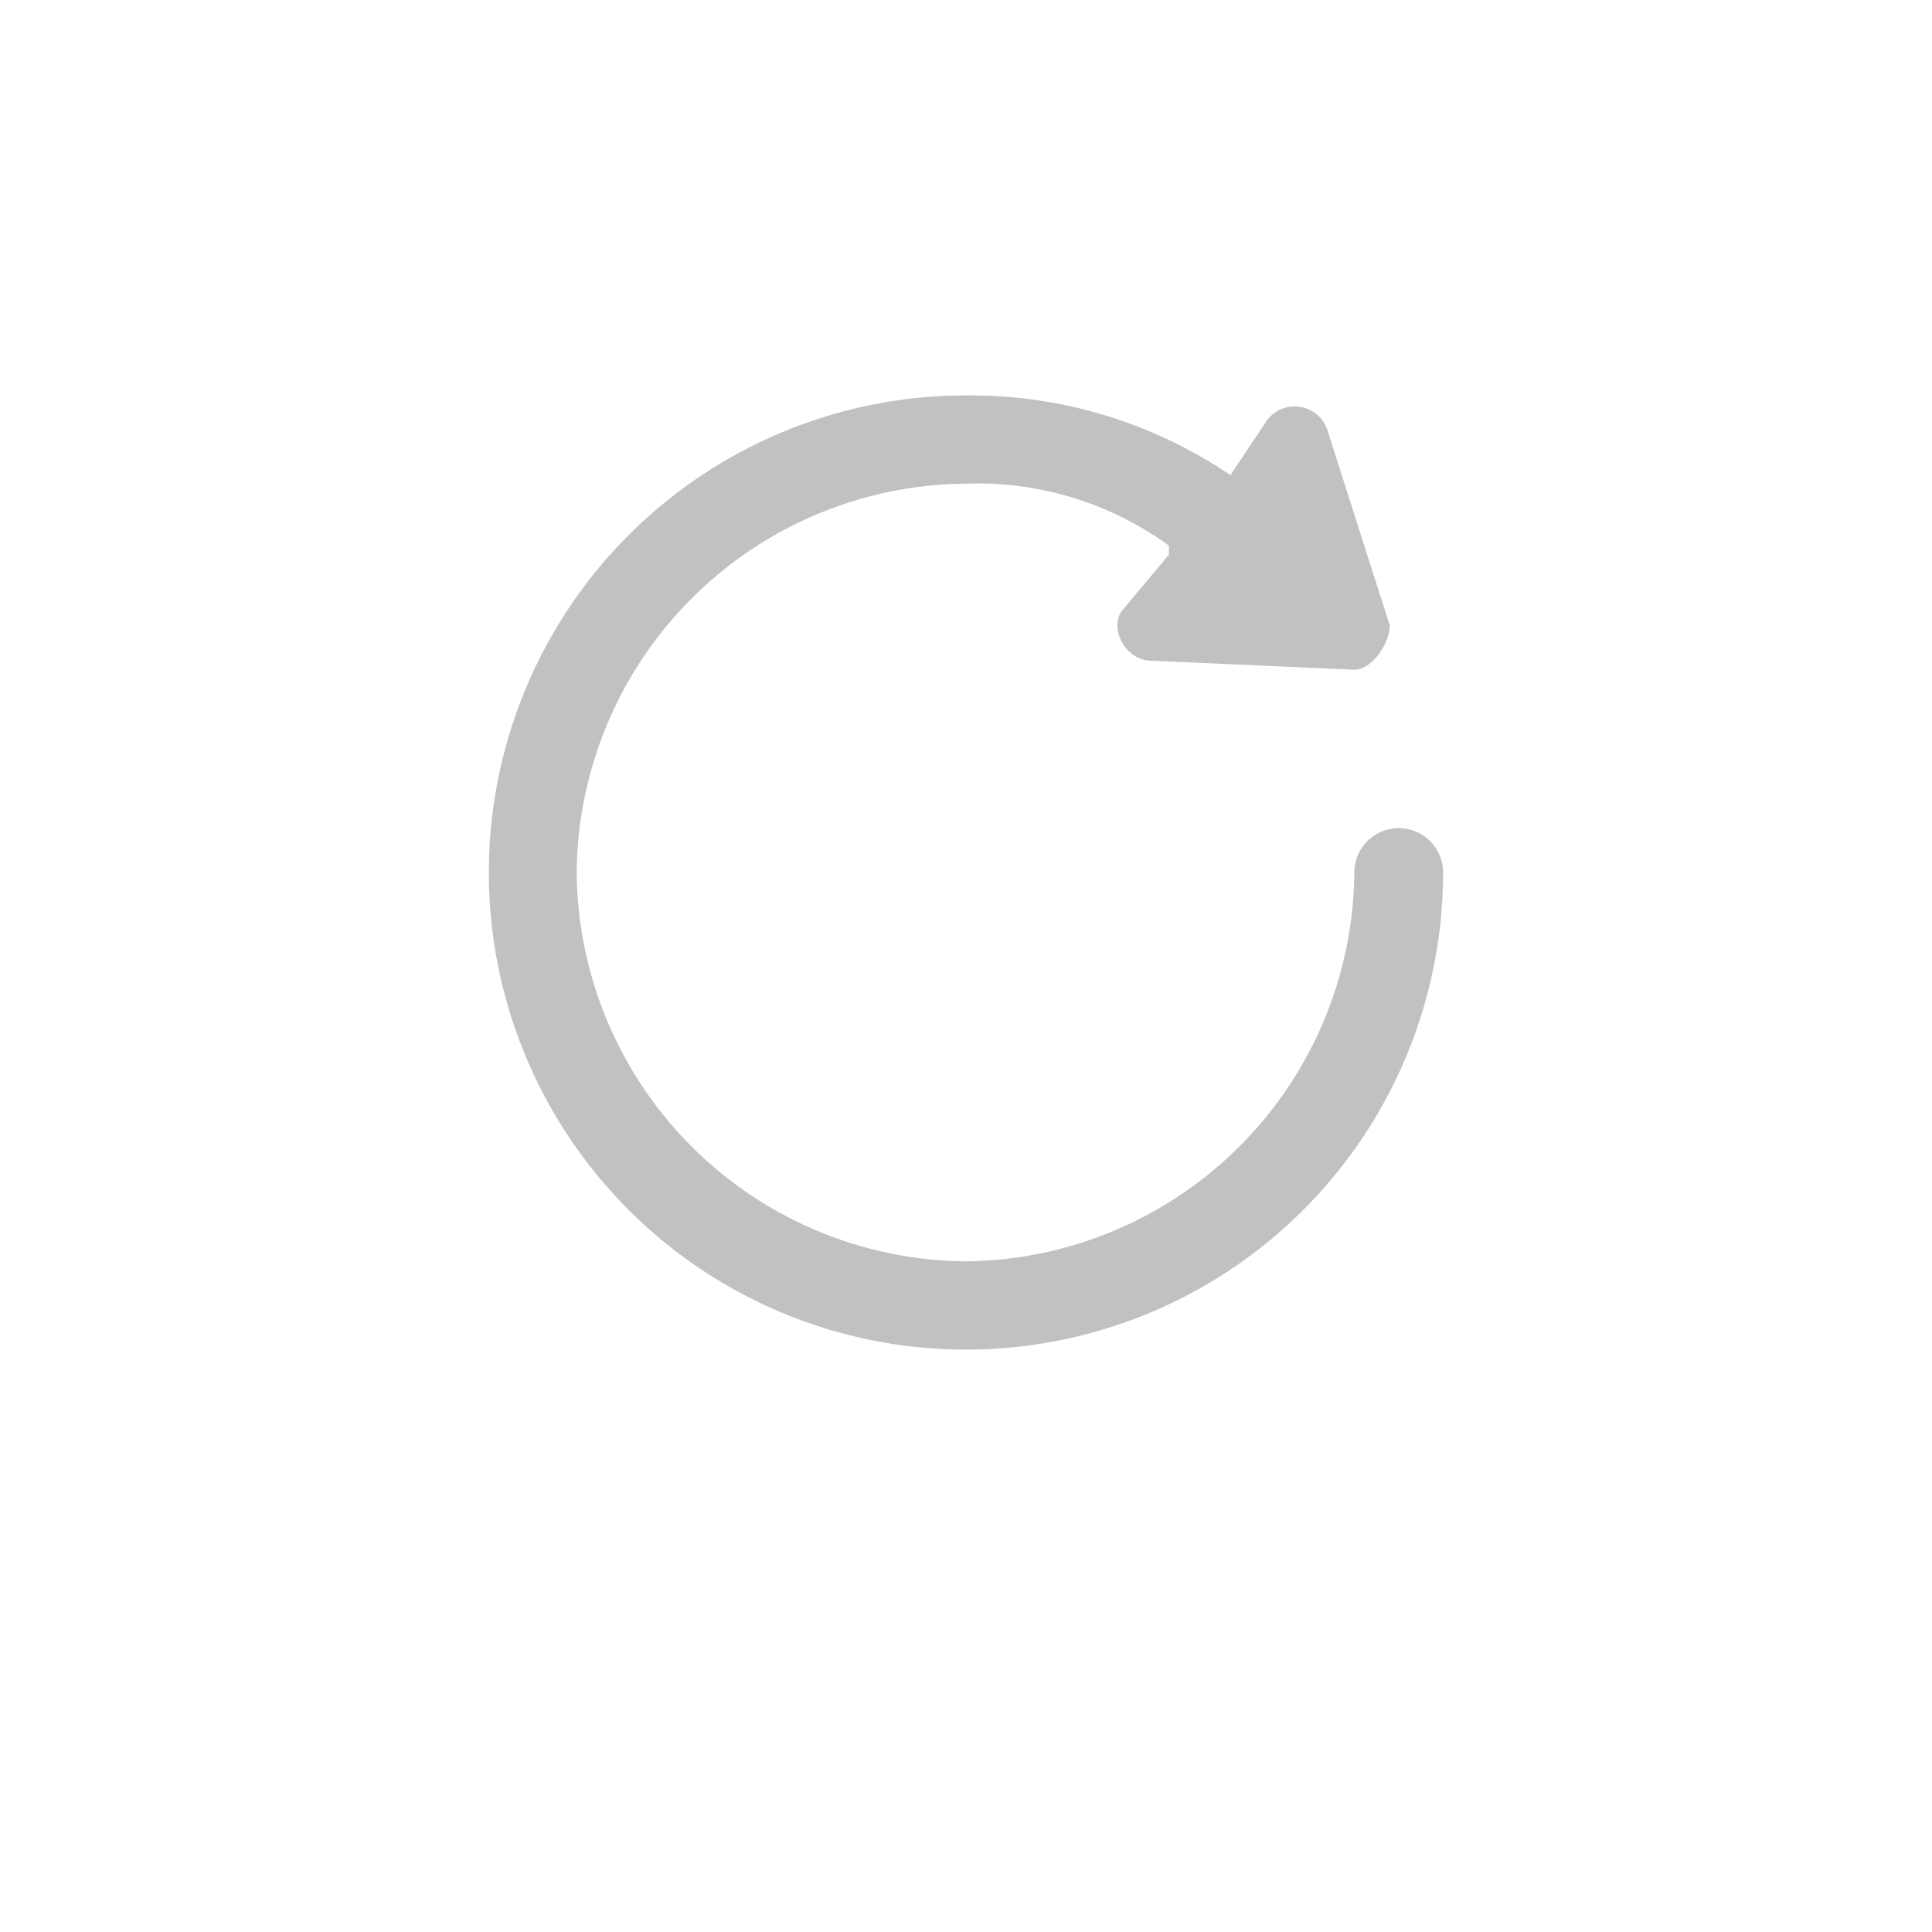 <svg xmlns="http://www.w3.org/2000/svg" xmlns:xlink="http://www.w3.org/1999/xlink" width="62" height="62" viewBox="0 0 62 62">
  <defs>
    <filter id="椭圆_30" x="0" y="0" width="62" height="62" filterUnits="userSpaceOnUse">
      <feOffset dy="3" input="SourceAlpha"/>
      <feGaussianBlur stdDeviation="3" result="blur"/>
      <feFlood flood-opacity="0.161"/>
      <feComposite operator="in" in2="blur"/>
      <feComposite in="SourceGraphic"/>
    </filter>
  </defs>
  <g id="组_586" data-name="组 586" transform="translate(-1585 -17014)">
    <g transform="matrix(1, 0, 0, 1, 1585, 17014)" filter="url(#椭圆_30)">
      <circle id="椭圆_30-2" data-name="椭圆 30" cx="22" cy="22" r="22" transform="translate(9 6)" fill="#fff"/>
    </g>
    <path id="重播" d="M15.311,0A15.311,15.311,0,1,0,30.621,15.311a1.424,1.424,0,0,0-2.848,0A12.59,12.59,0,0,1,15.3,27.789,12.59,12.59,0,0,1,2.817,15.311,12.59,12.59,0,0,1,15.3,2.832a10.434,10.434,0,0,1,6.522,1.99v.291l-1.424,1.7c-.566.566,0,1.7.857,1.7l6.522.291c.566,0,1.133-.857,1.133-1.424l-1.99-6.231a1.106,1.106,0,0,0-1.99-.291l-1.133,1.7A14.875,14.875,0,0,0,15.311,0Z" transform="translate(1600.689 17026.689)" fill="#c1c1c1"/>
  </g>
</svg>